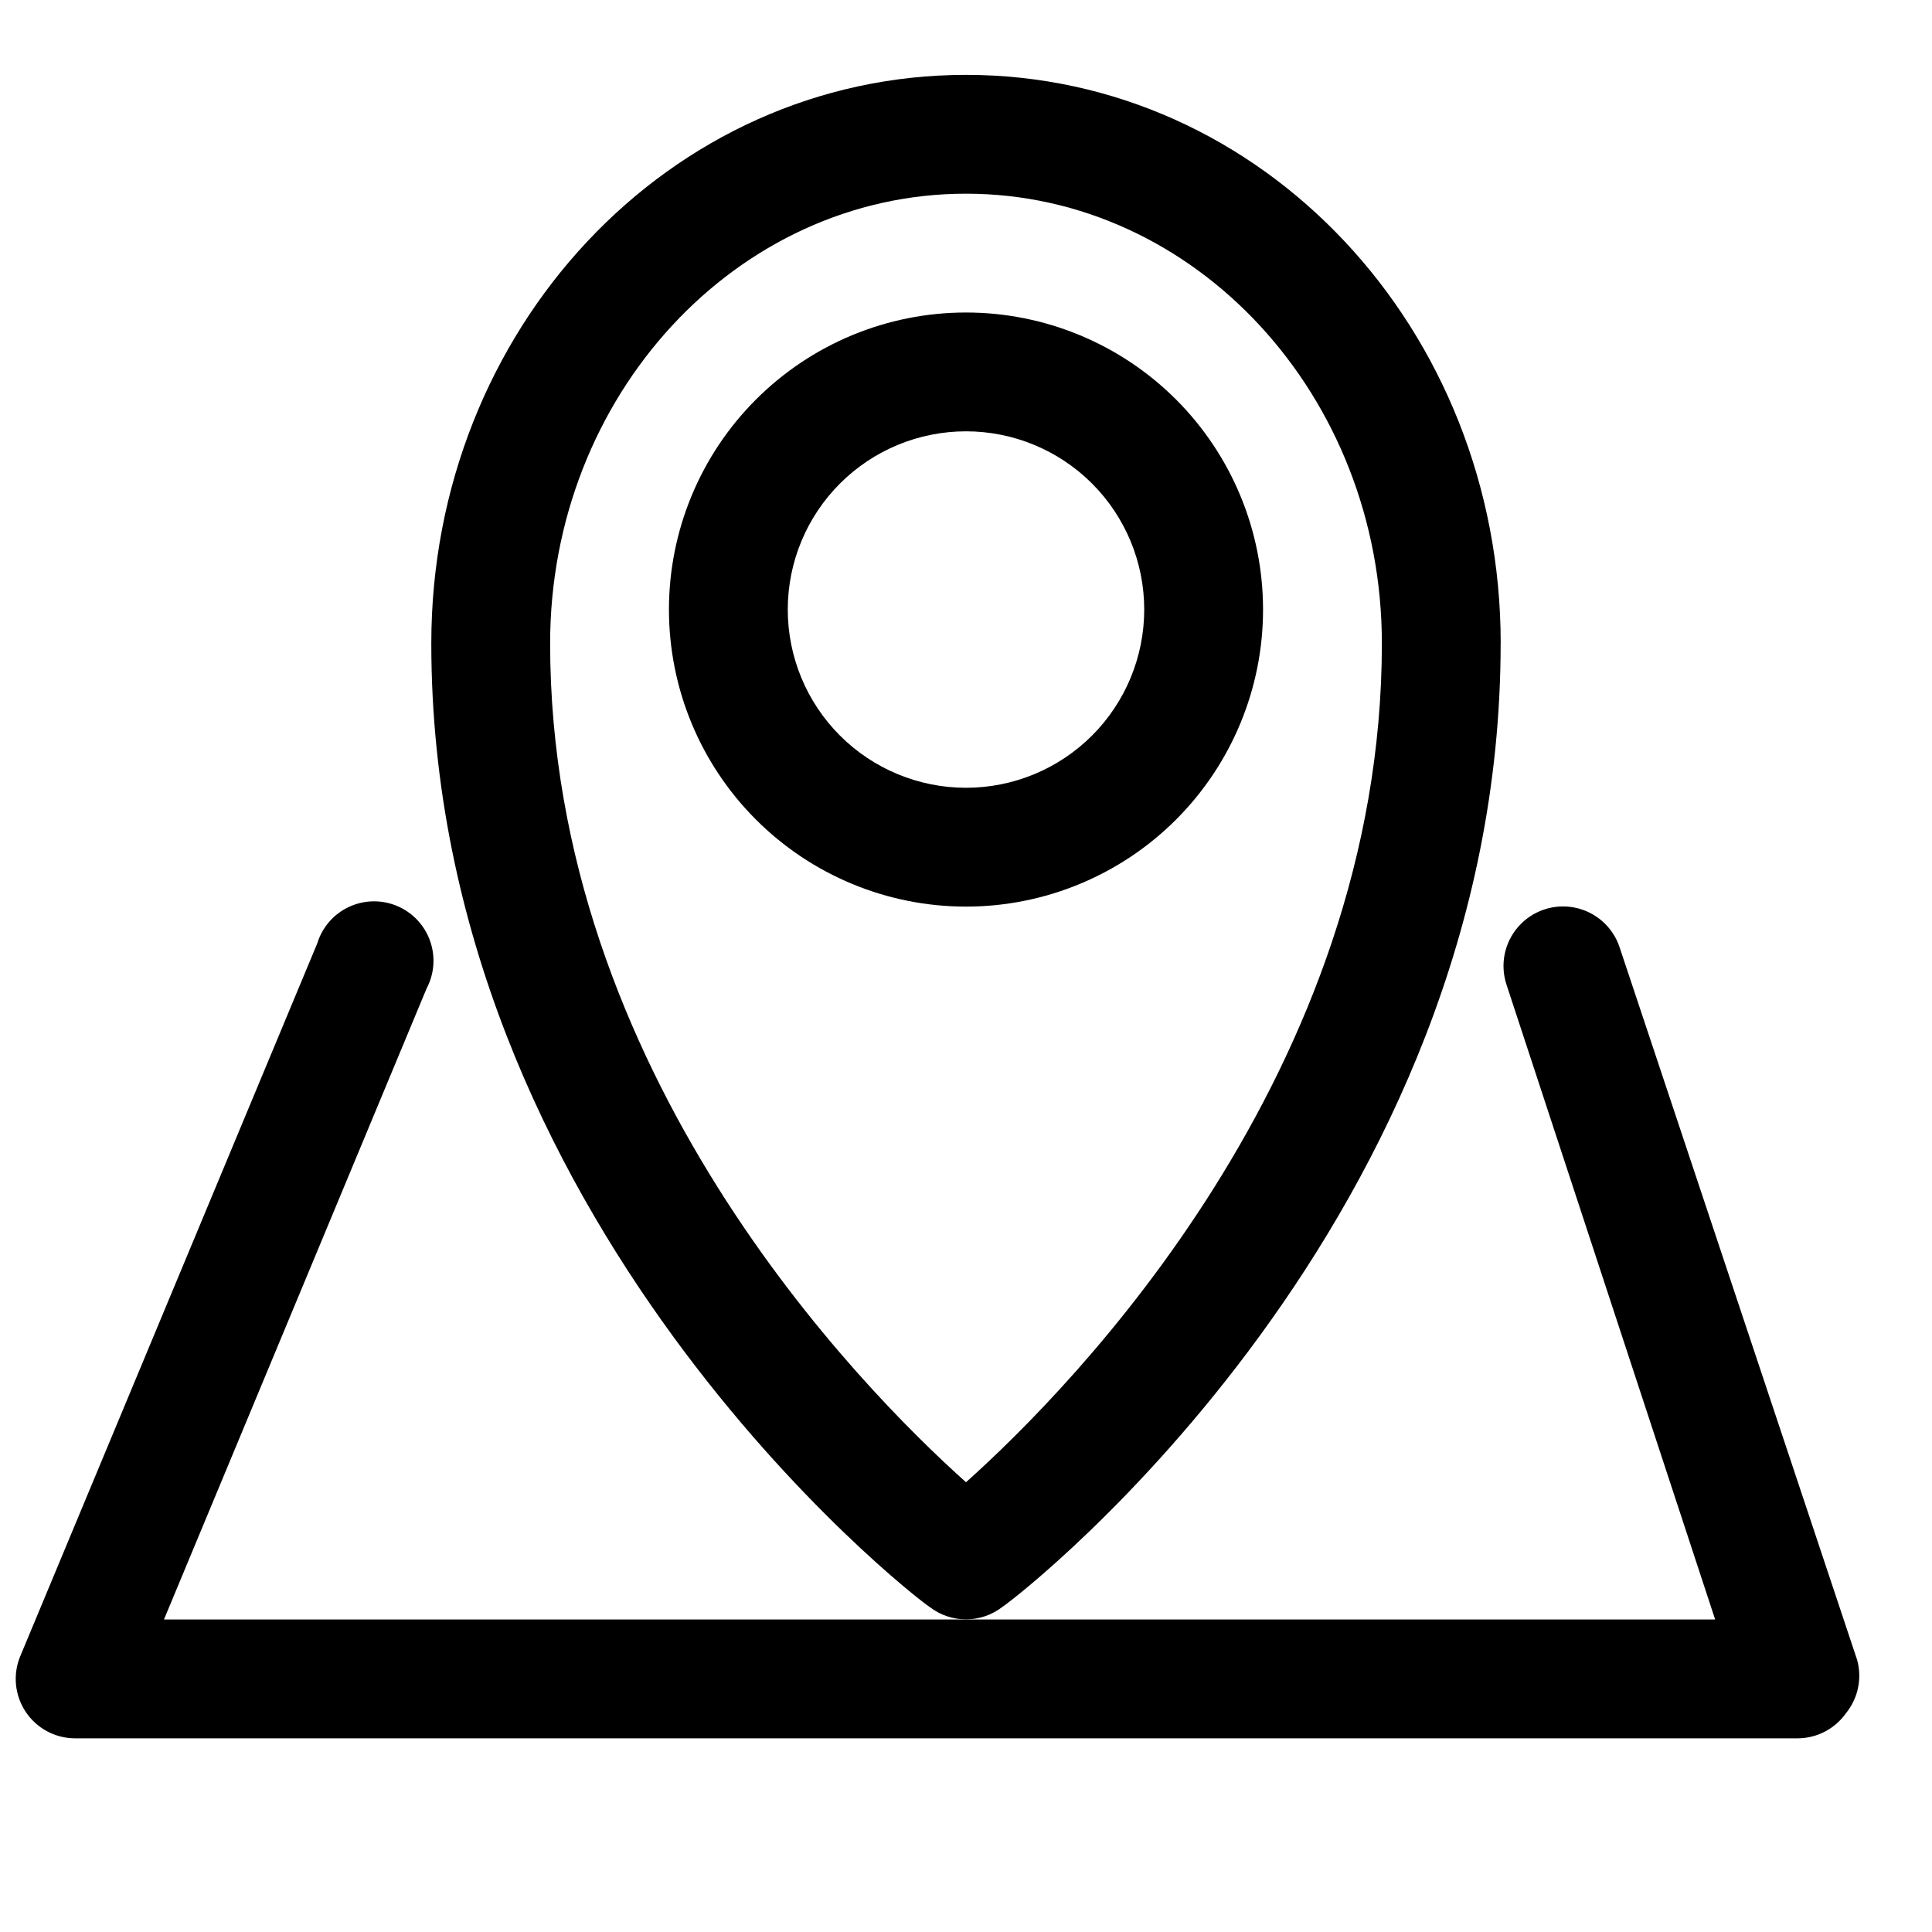 <?xml version="1.0" encoding="UTF-8"?>
<!-- The Best Svg Icon site in the world: iconSvg.co, Visit us! https://iconsvg.co -->
<svg width="800px" height="800px" version="1.1" viewBox="144 144 512 512" xmlns="http://www.w3.org/2000/svg">
 <defs>
  <clipPath id="a">
   <path d="m148.09 382h488.91v223h-488.91z"/>
  </clipPath>
 </defs>
 <path d="m541.7 314.51c0-83.129-62.977-150.67-141.7-150.67-78.723 0-141.7 67.543-141.7 150.67 0 152.56 126.74 251.91 132.09 255.37 2.754 2.121 6.129 3.269 9.605 3.269 3.473 0 6.848-1.148 9.602-3.269 6.141-4.09 132.09-102.81 132.09-255.37zm-251.91 0c0-65.652 49.438-119.18 110.21-119.18s110.21 53.531 110.21 119.18c0 113.52-81.711 196.8-110.21 222.3-28.5-25.504-110.21-108.79-110.21-222.3z"/>
 <path d="m478.72 305.54c0-20.879-8.293-40.902-23.055-55.664-14.766-14.762-34.789-23.059-55.664-23.059-20.879 0-40.902 8.297-55.664 23.059-14.766 14.762-23.059 34.785-23.059 55.664s8.293 40.898 23.059 55.664c14.762 14.762 34.785 23.055 55.664 23.055 20.875 0 40.898-8.293 55.664-23.055 14.762-14.766 23.055-34.785 23.055-55.664zm-78.719 47.23c-12.527 0-24.543-4.977-33.398-13.832-8.859-8.859-13.836-20.871-13.836-33.398s4.977-24.543 13.836-33.398c8.855-8.859 20.871-13.836 33.398-13.836 12.523 0 24.539 4.977 33.398 13.836 8.855 8.855 13.832 20.871 13.832 33.398s-4.977 24.539-13.832 33.398c-8.859 8.855-20.875 13.832-33.398 13.832z"/>
 <g clip-path="url(#a)">
  <path d="m636.16 583.89-62.977-188.93c-1.801-5.344-6.316-9.32-11.844-10.434-5.527-1.113-11.227 0.805-14.957 5.039-3.727 4.231-4.914 10.125-3.113 15.469l55.262 168.15h-411.08l69.59-167.2c2.078-3.918 2.406-8.535 0.906-12.711-1.504-4.176-4.703-7.523-8.805-9.219-4.102-1.695-8.727-1.578-12.742 0.32-4.012 1.895-7.035 5.398-8.328 9.645l-78.719 188.93h-0.004c-1.977 4.812-1.445 10.293 1.418 14.641 2.898 4.398 7.801 7.059 13.066 7.086h456.58c5.07-0.023 9.816-2.484 12.754-6.613 3.238-3.957 4.356-9.242 2.992-14.168z"/>
 </g>
</svg>